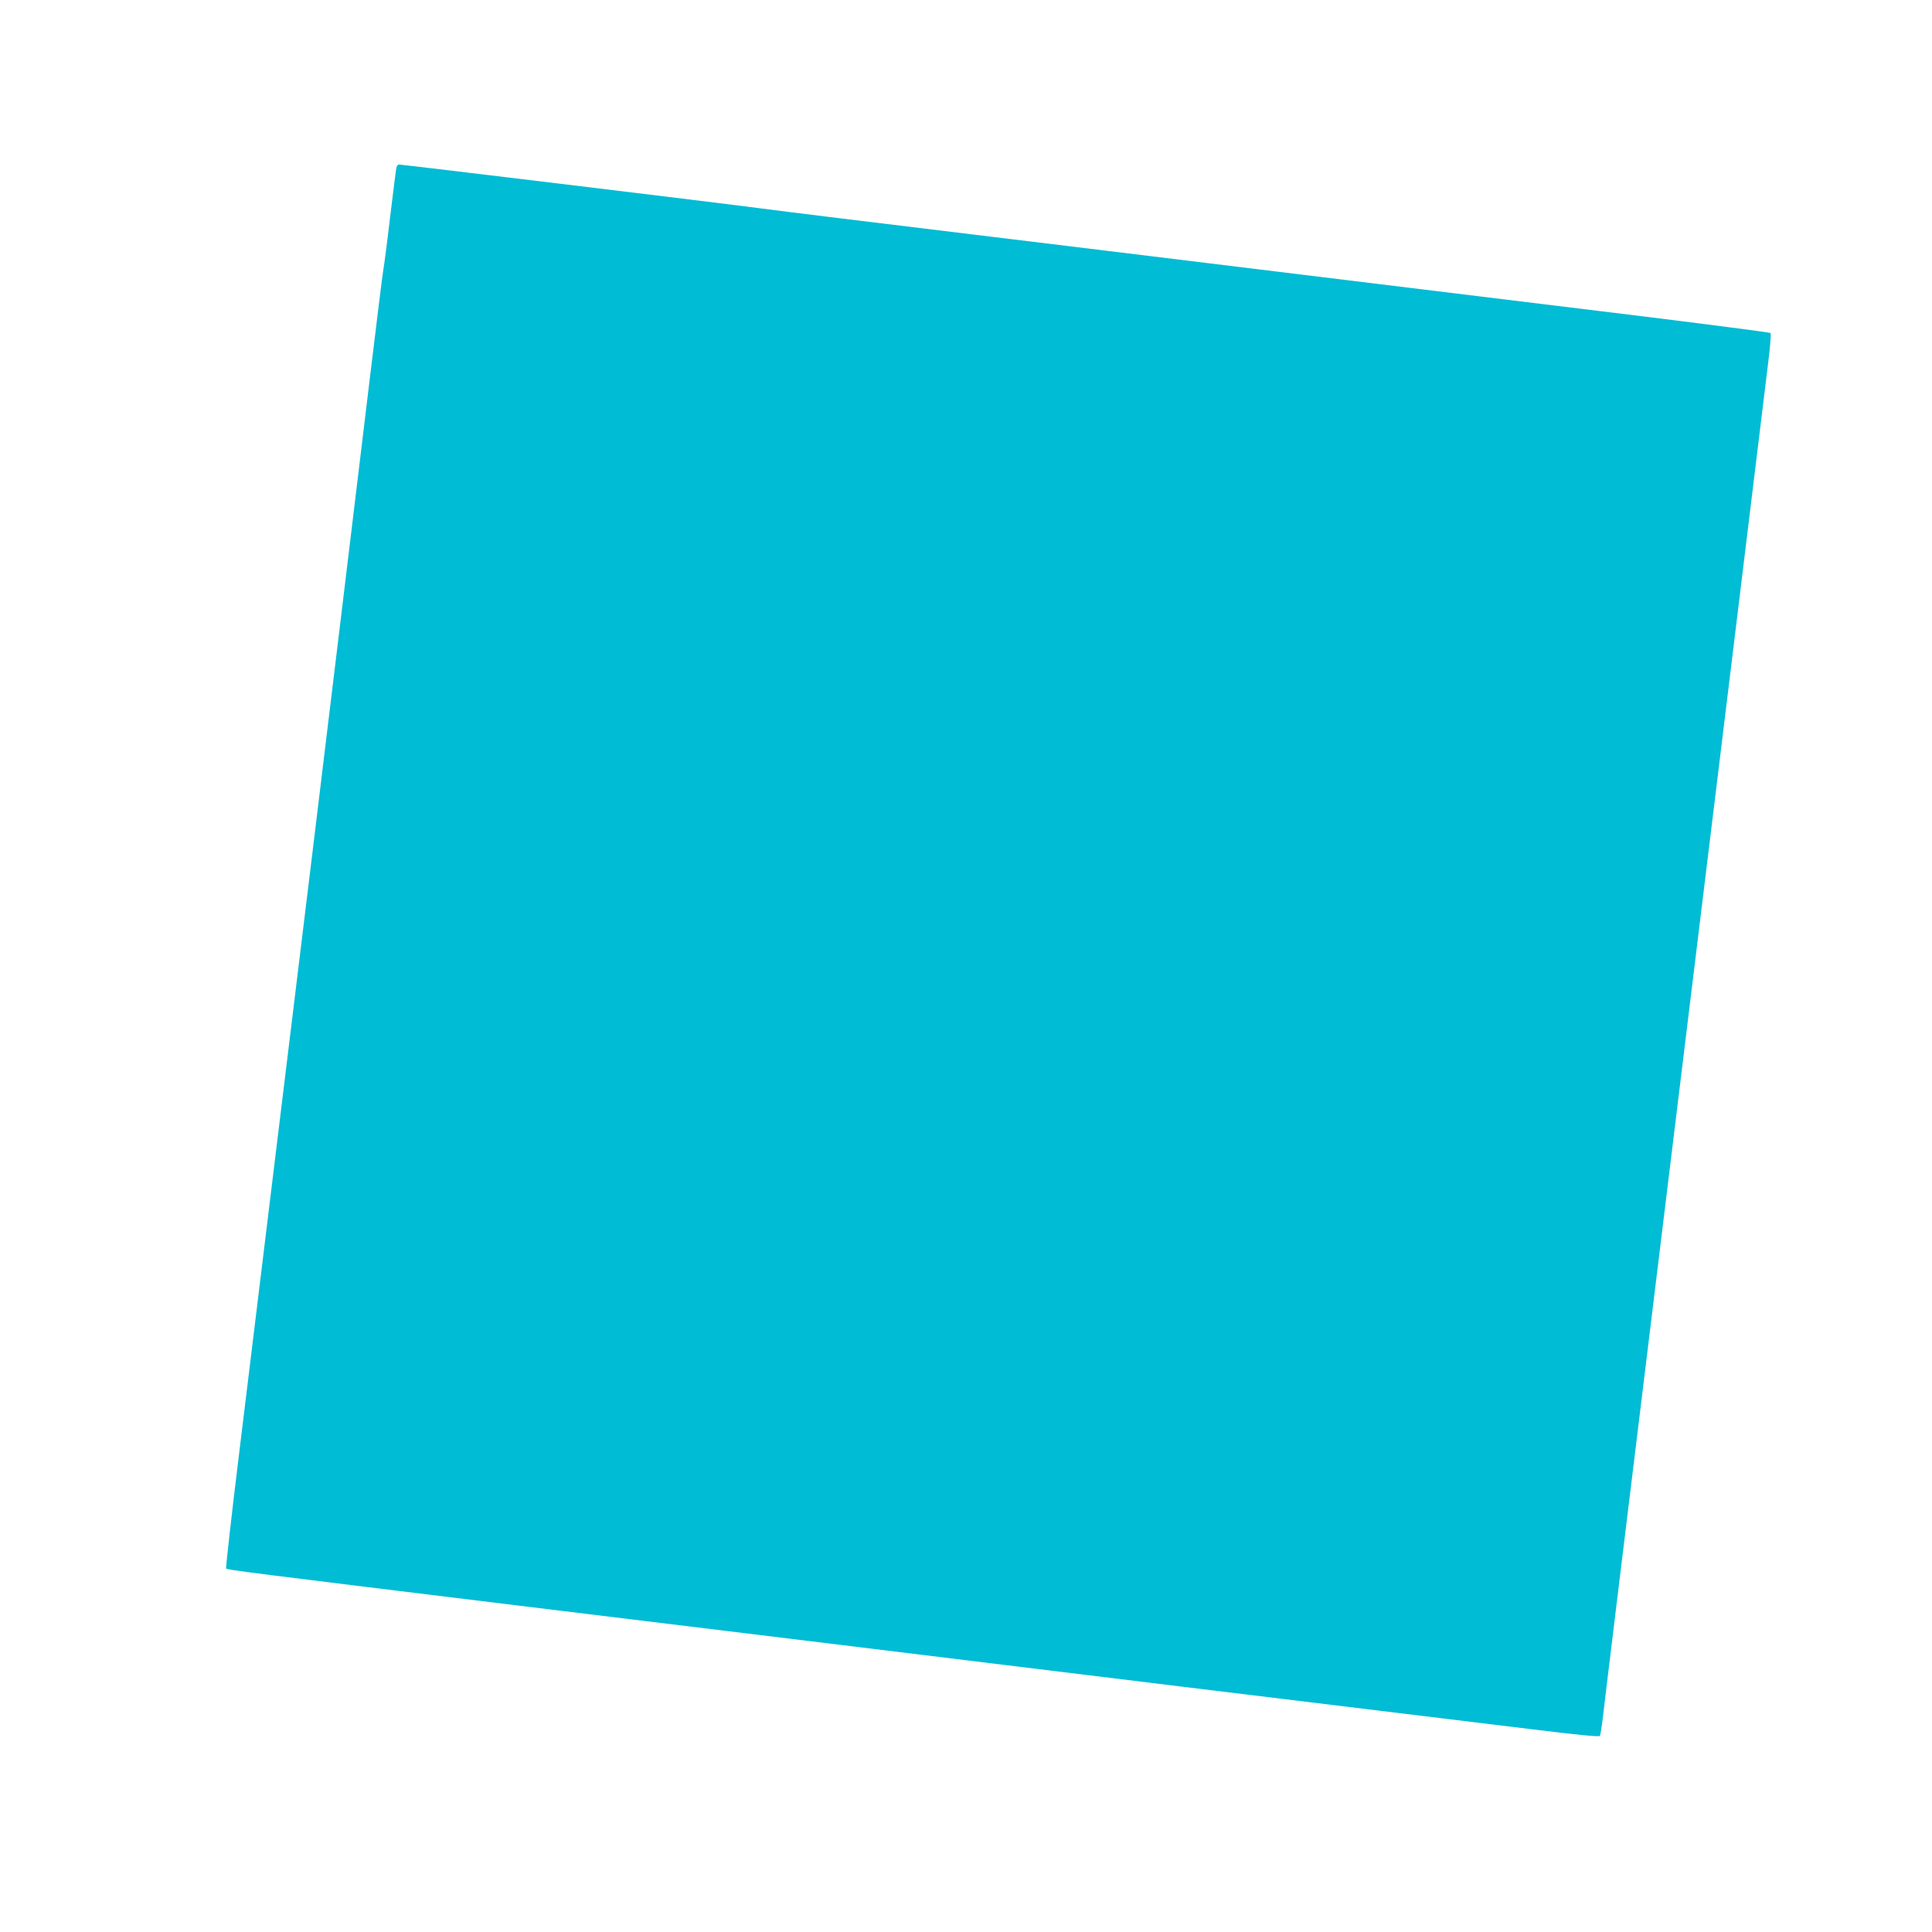 <?xml version="1.0" standalone="no"?>
<!DOCTYPE svg PUBLIC "-//W3C//DTD SVG 20010904//EN"
 "http://www.w3.org/TR/2001/REC-SVG-20010904/DTD/svg10.dtd">
<svg version="1.0" xmlns="http://www.w3.org/2000/svg"
 width="1280pt" height="1280pt" viewBox="0 0 1280 1280"
 preserveAspectRatio="xMidYMid meet">
<g transform="translate(0,1280) scale(0.1,-0.1)"
fill="#00bcd4" stroke="none">
<path d="M2626 11688 c-3 -13 -21 -158 -41 -323 -19 -165 -40 -322 -45 -350
-5 -27 -45 -349 -89 -715 -255 -2118 -477 -3943 -865 -7115 -52 -423 -91 -773
-88 -777 10 -9 126 -24 1917 -243 880 -107 1821 -222 2090 -255 270 -33 1318
-161 2330 -285 1012 -123 2047 -249 2299 -280 324 -40 461 -53 466 -46 3 6 12
60 19 119 12 109 105 867 466 3822 207 1690 597 4889 633 5185 11 88 16 164
12 169 -5 4 -520 71 -1147 147 -2461 301 -4676 572 -5028 614 -203 25 -437 54
-520 65 -229 31 -2370 290 -2392 290 -7 0 -15 -10 -17 -22z"/>
</g>
</svg>

